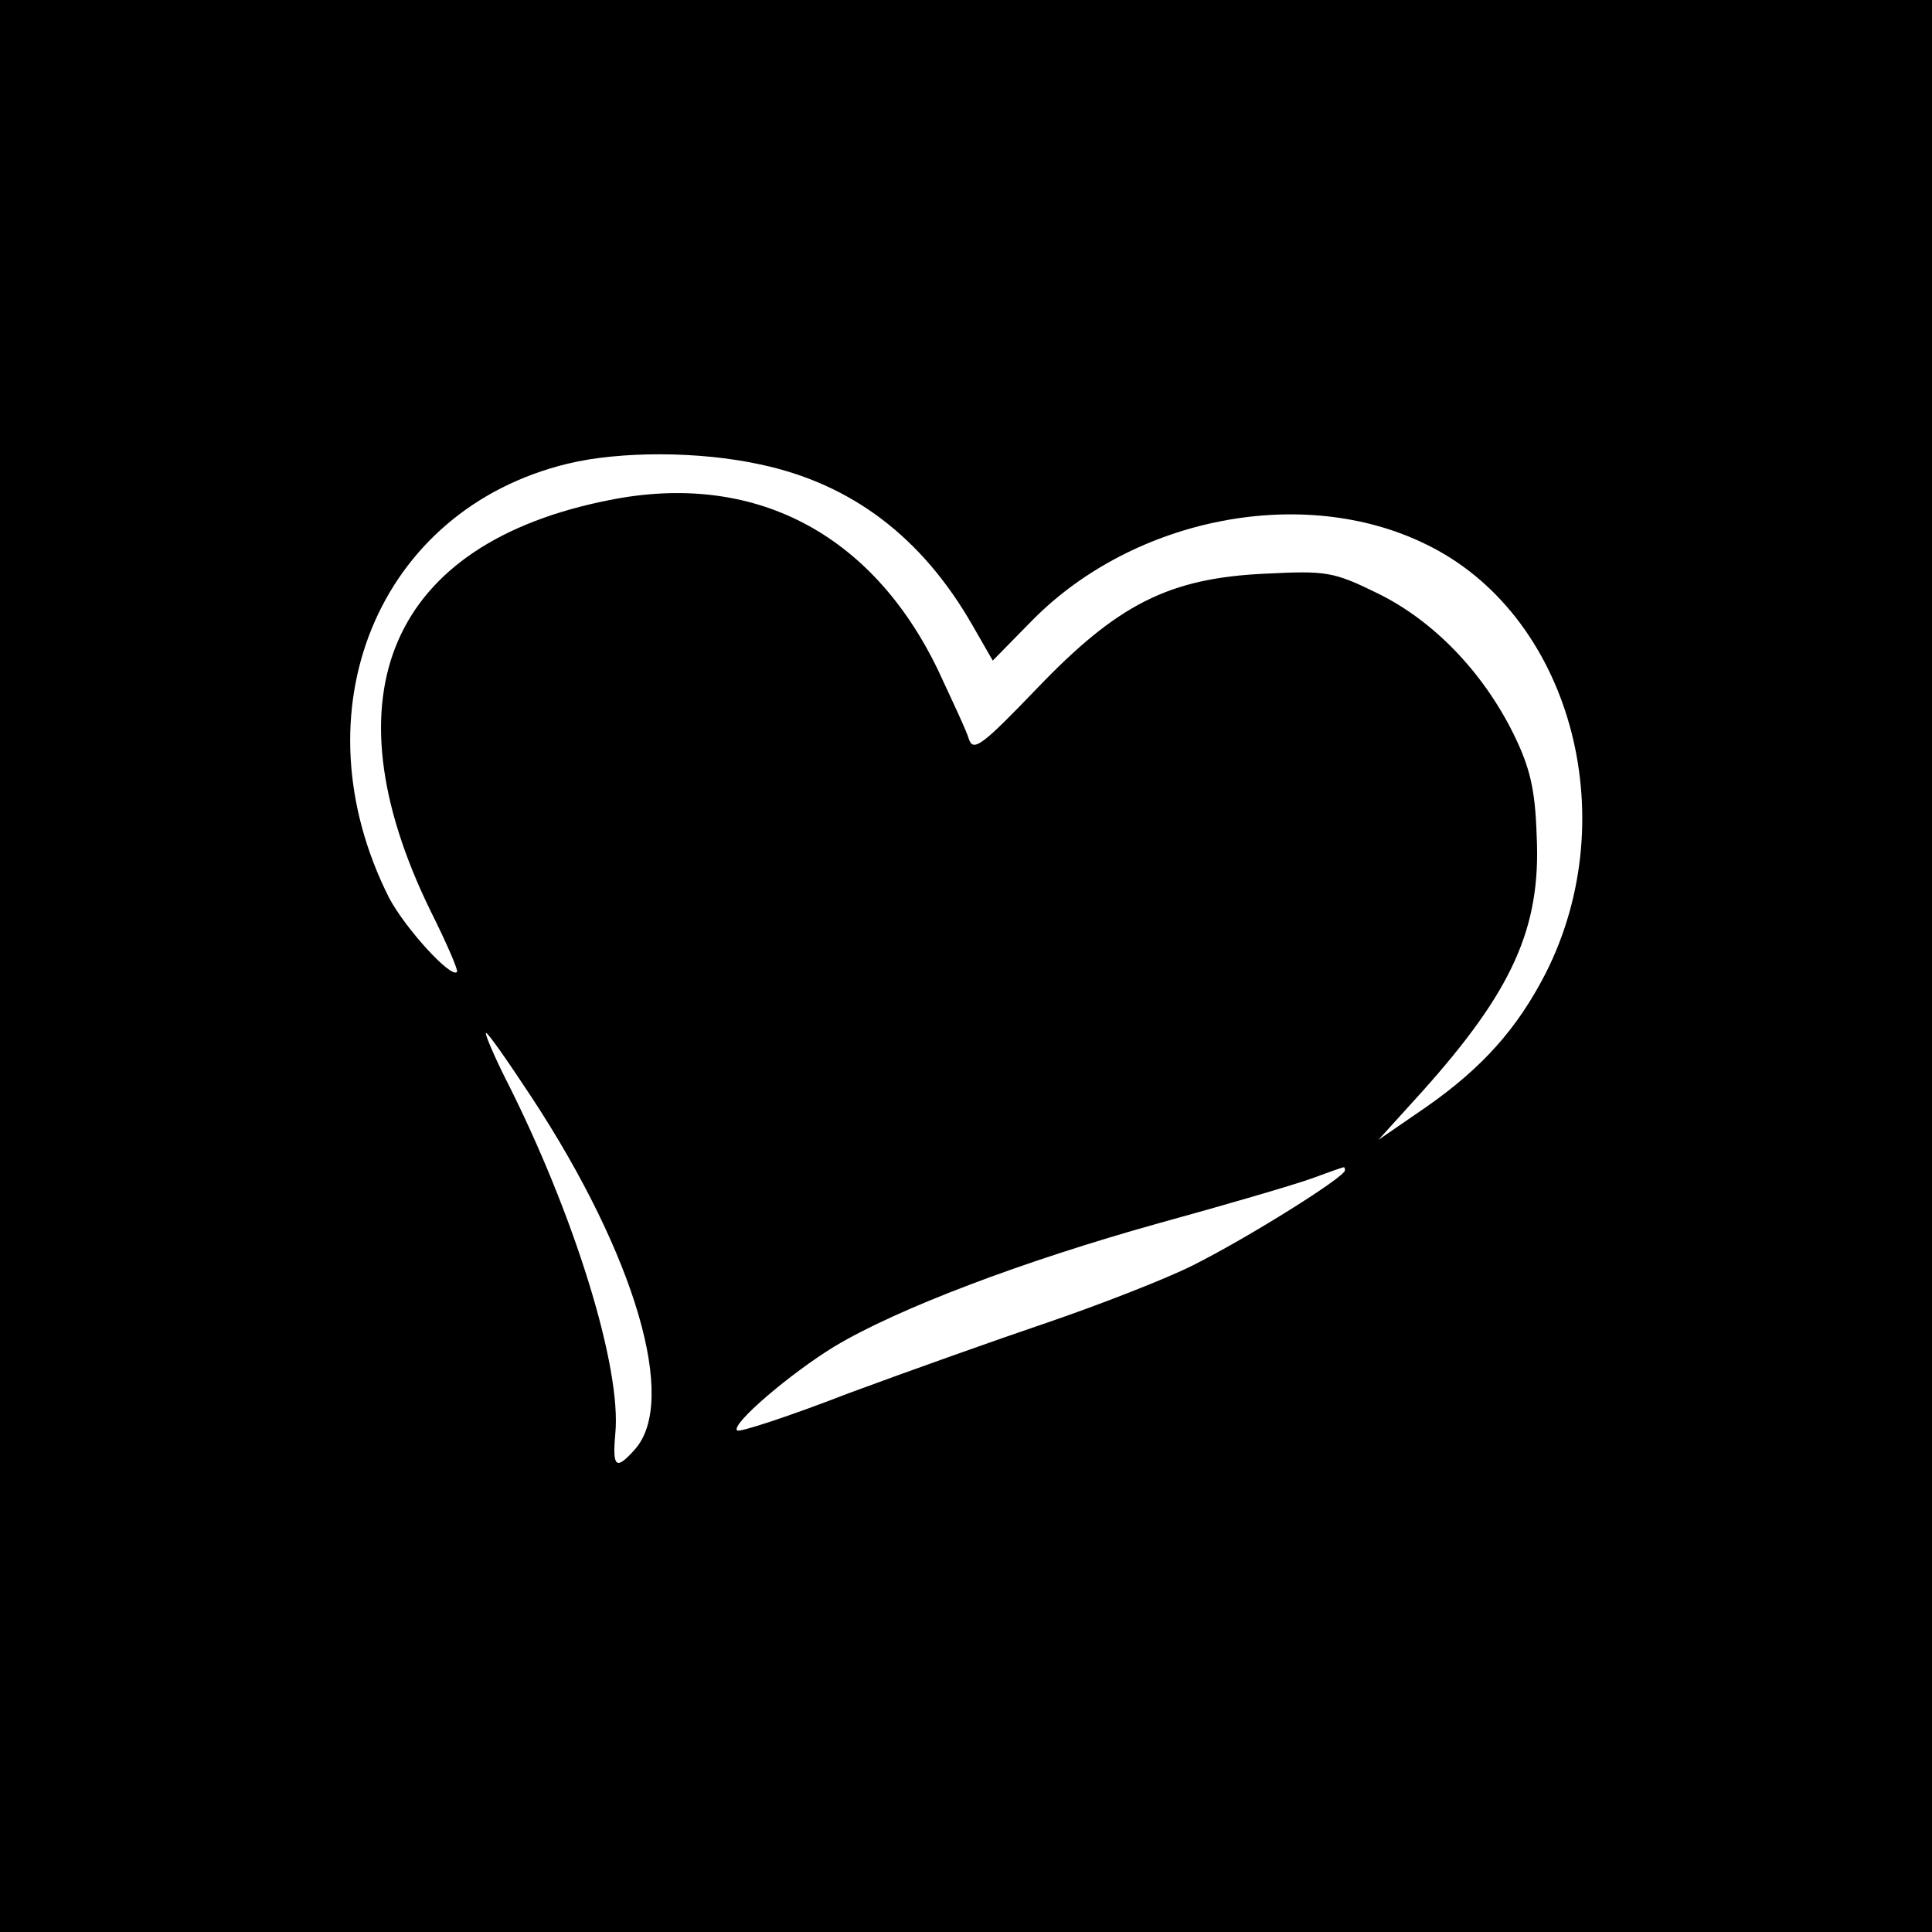 <?xml version="1.0" standalone="no"?>
<!DOCTYPE svg PUBLIC "-//W3C//DTD SVG 20010904//EN"
 "http://www.w3.org/TR/2001/REC-SVG-20010904/DTD/svg10.dtd">
<svg version="1.0" xmlns="http://www.w3.org/2000/svg"
 width="260pt" height="260pt" viewBox="0 0 260 260"
 preserveAspectRatio="xMidYMid meet">
<g transform="translate(0,260) scale(0.1,-0.1)"
fill="#000000" stroke="none">
<path d="M0 1300 l0 -1300 1300 0 1300 0 0 1300 0 1300 -1300 0 -1300 0 0
-1300z m1023 675 c123 -26 218 -98 286 -217 l27 -47 54 55 c137 138 364 182
528 102 194 -93 270 -365 162 -578 -38 -74 -85 -127 -161 -180 l-64 -44 58 64
c122 136 161 221 155 345 -2 63 -9 92 -31 137 -41 83 -107 152 -182 189 -61
30 -70 31 -152 27 -130 -6 -199 -41 -308 -155 -73 -76 -85 -85 -91 -68 -3 11
-23 53 -42 94 -89 184 -248 267 -442 228 -294 -58 -383 -261 -241 -552 22 -44
38 -81 36 -83 -8 -9 -69 58 -91 99 -127 251 -16 523 240 585 70 17 177 17 259
-1z m-308 -851 c140 -213 198 -410 139 -475 -25 -28 -30 -24 -26 21 9 89 -55
296 -148 479 -17 34 -28 61 -26 61 3 0 30 -39 61 -86z m1095 -99 c0 -9 -131
-91 -205 -128 -38 -19 -126 -53 -193 -76 -68 -23 -189 -66 -270 -96 -80 -31
-147 -53 -150 -50 -9 8 72 77 131 113 85 51 254 115 437 166 91 25 183 52 205
60 22 8 41 15 43 15 1 1 2 -1 2 -4z"/>
</g>
</svg>
